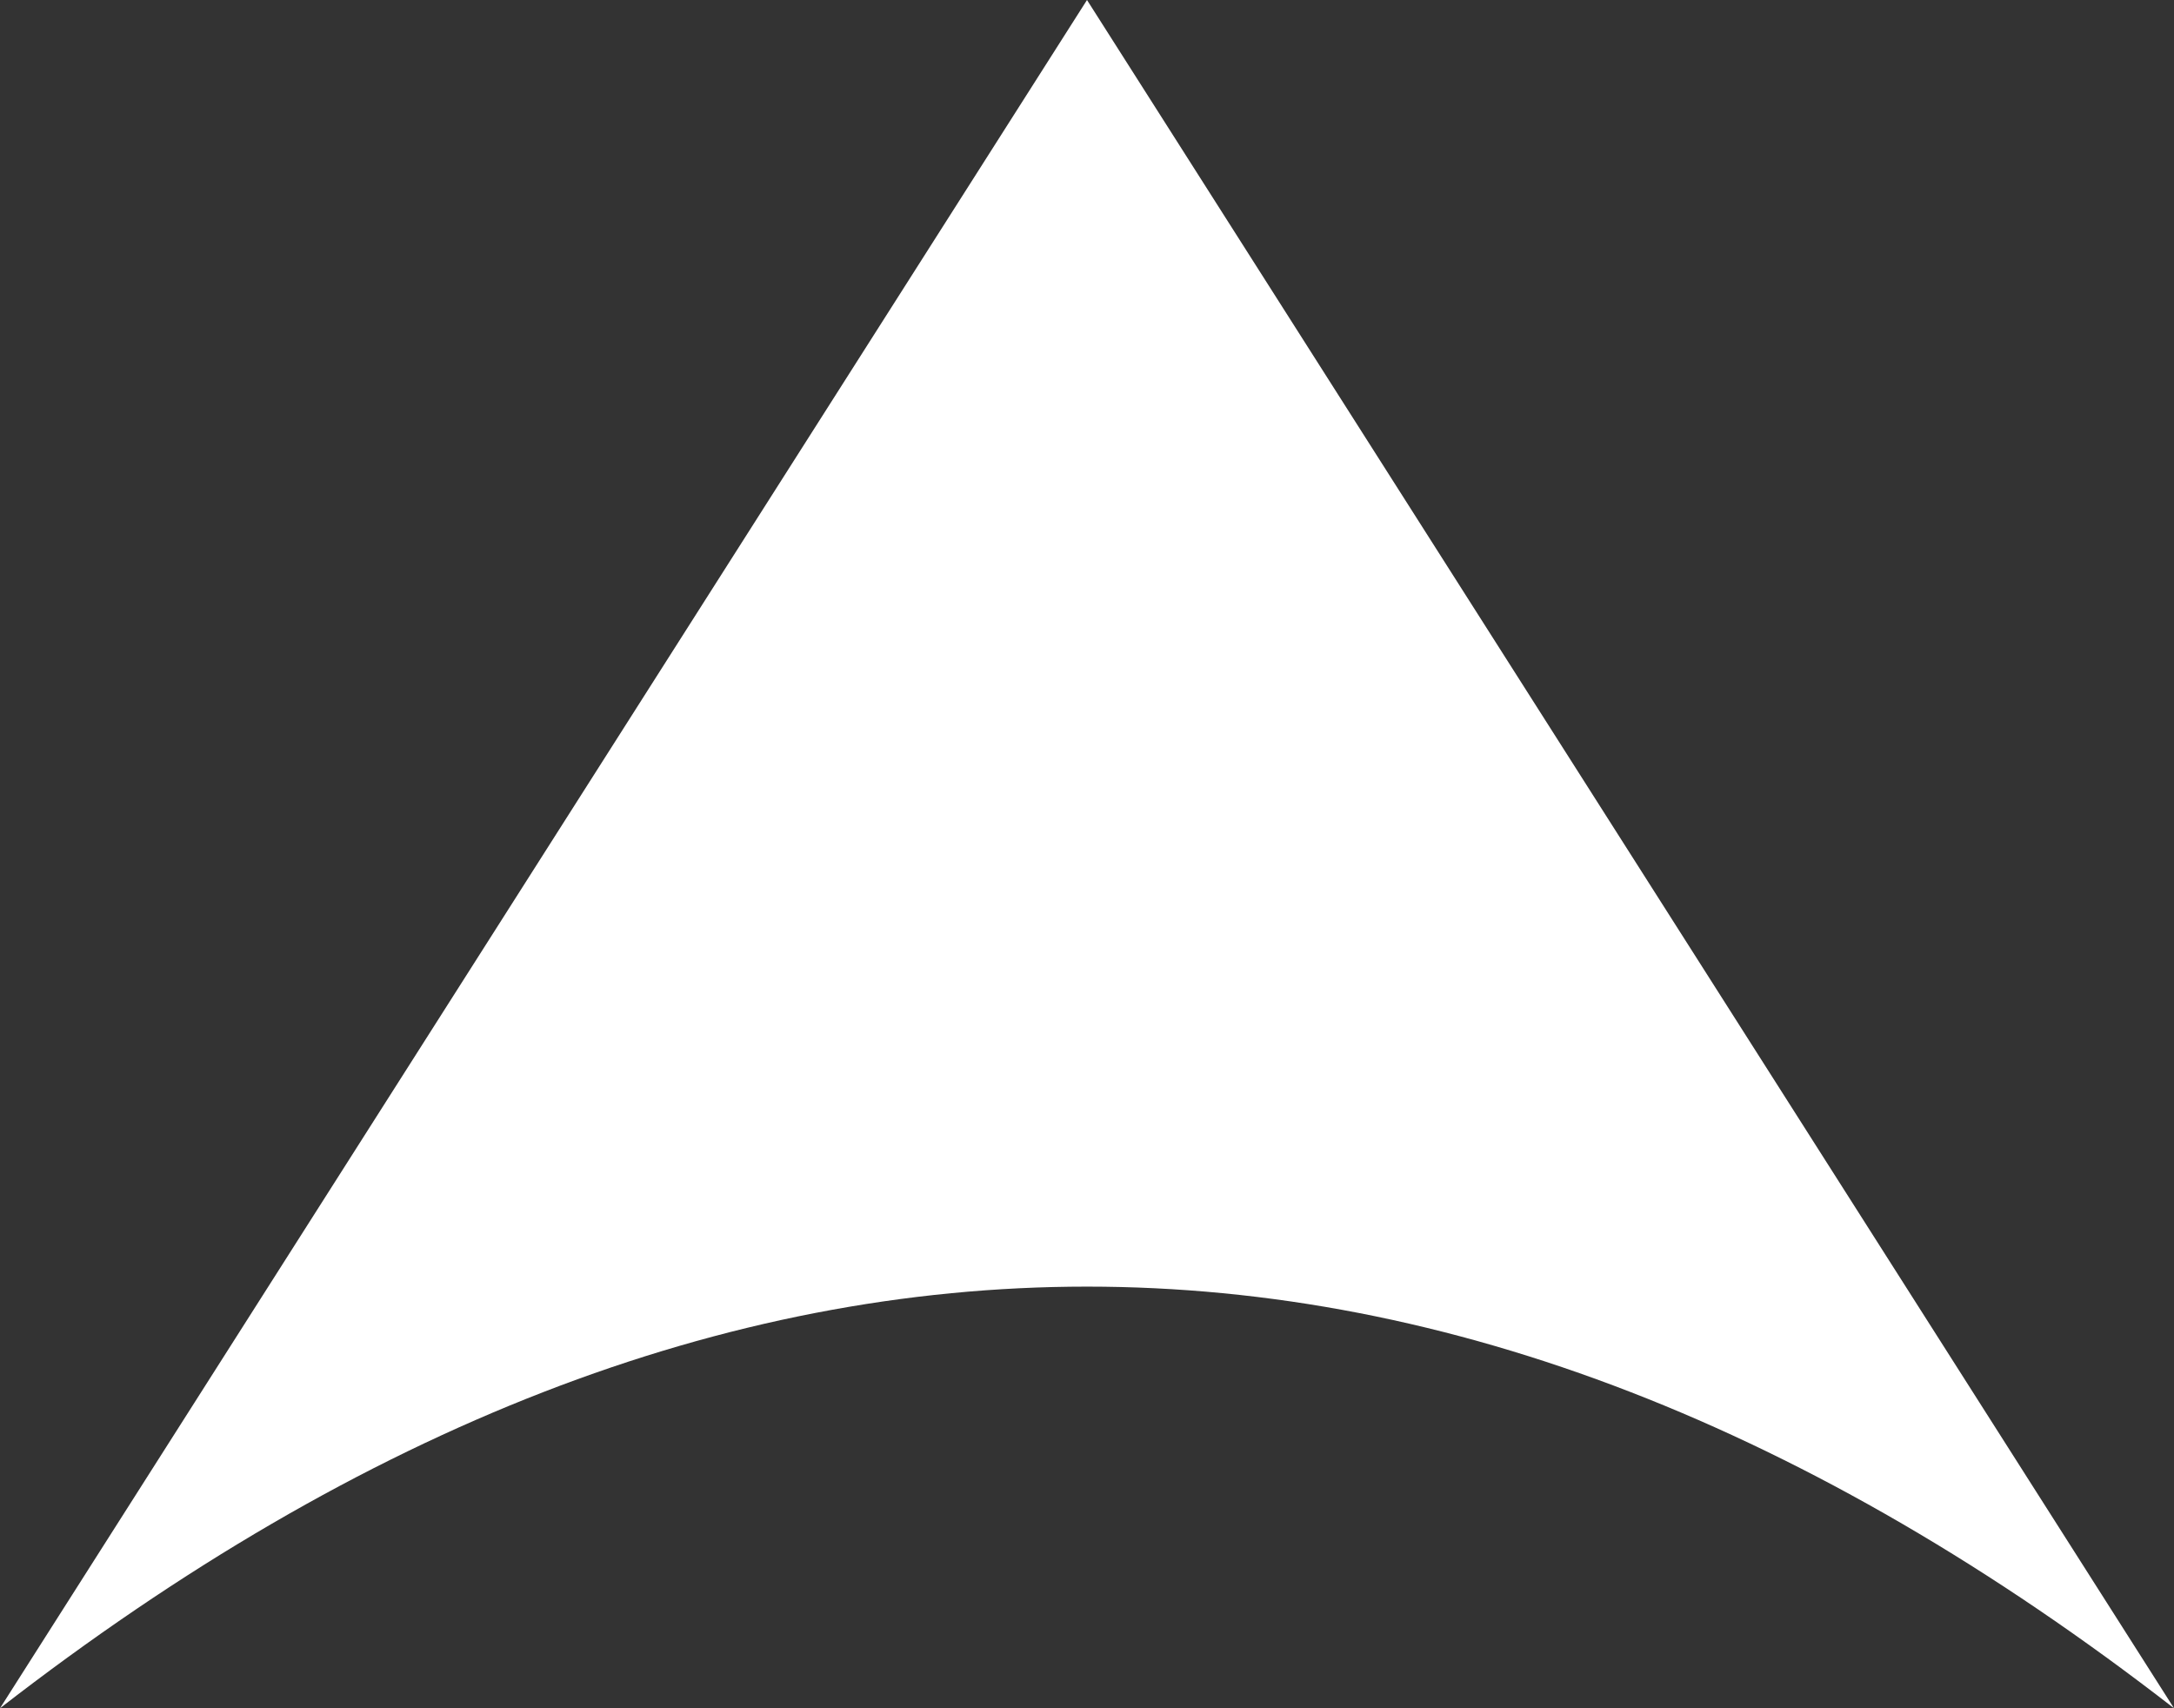 <?xml version="1.0" encoding="UTF-8"?>
<svg id="_レイヤー_1" data-name="レイヤー 1" xmlns="http://www.w3.org/2000/svg" viewBox="0 0 14 11">
  <rect x="0" y="0" width="14" height="11" fill="#333333" stroke="none"/>
  <g id="_グループ_290" data-name="グループ 290">
    <path id="_パス_387" data-name="パス 387" d="M7,0L0,11q7-5.43,14,0L7,0Z" fill="#fff"/>
  </g>
</svg>